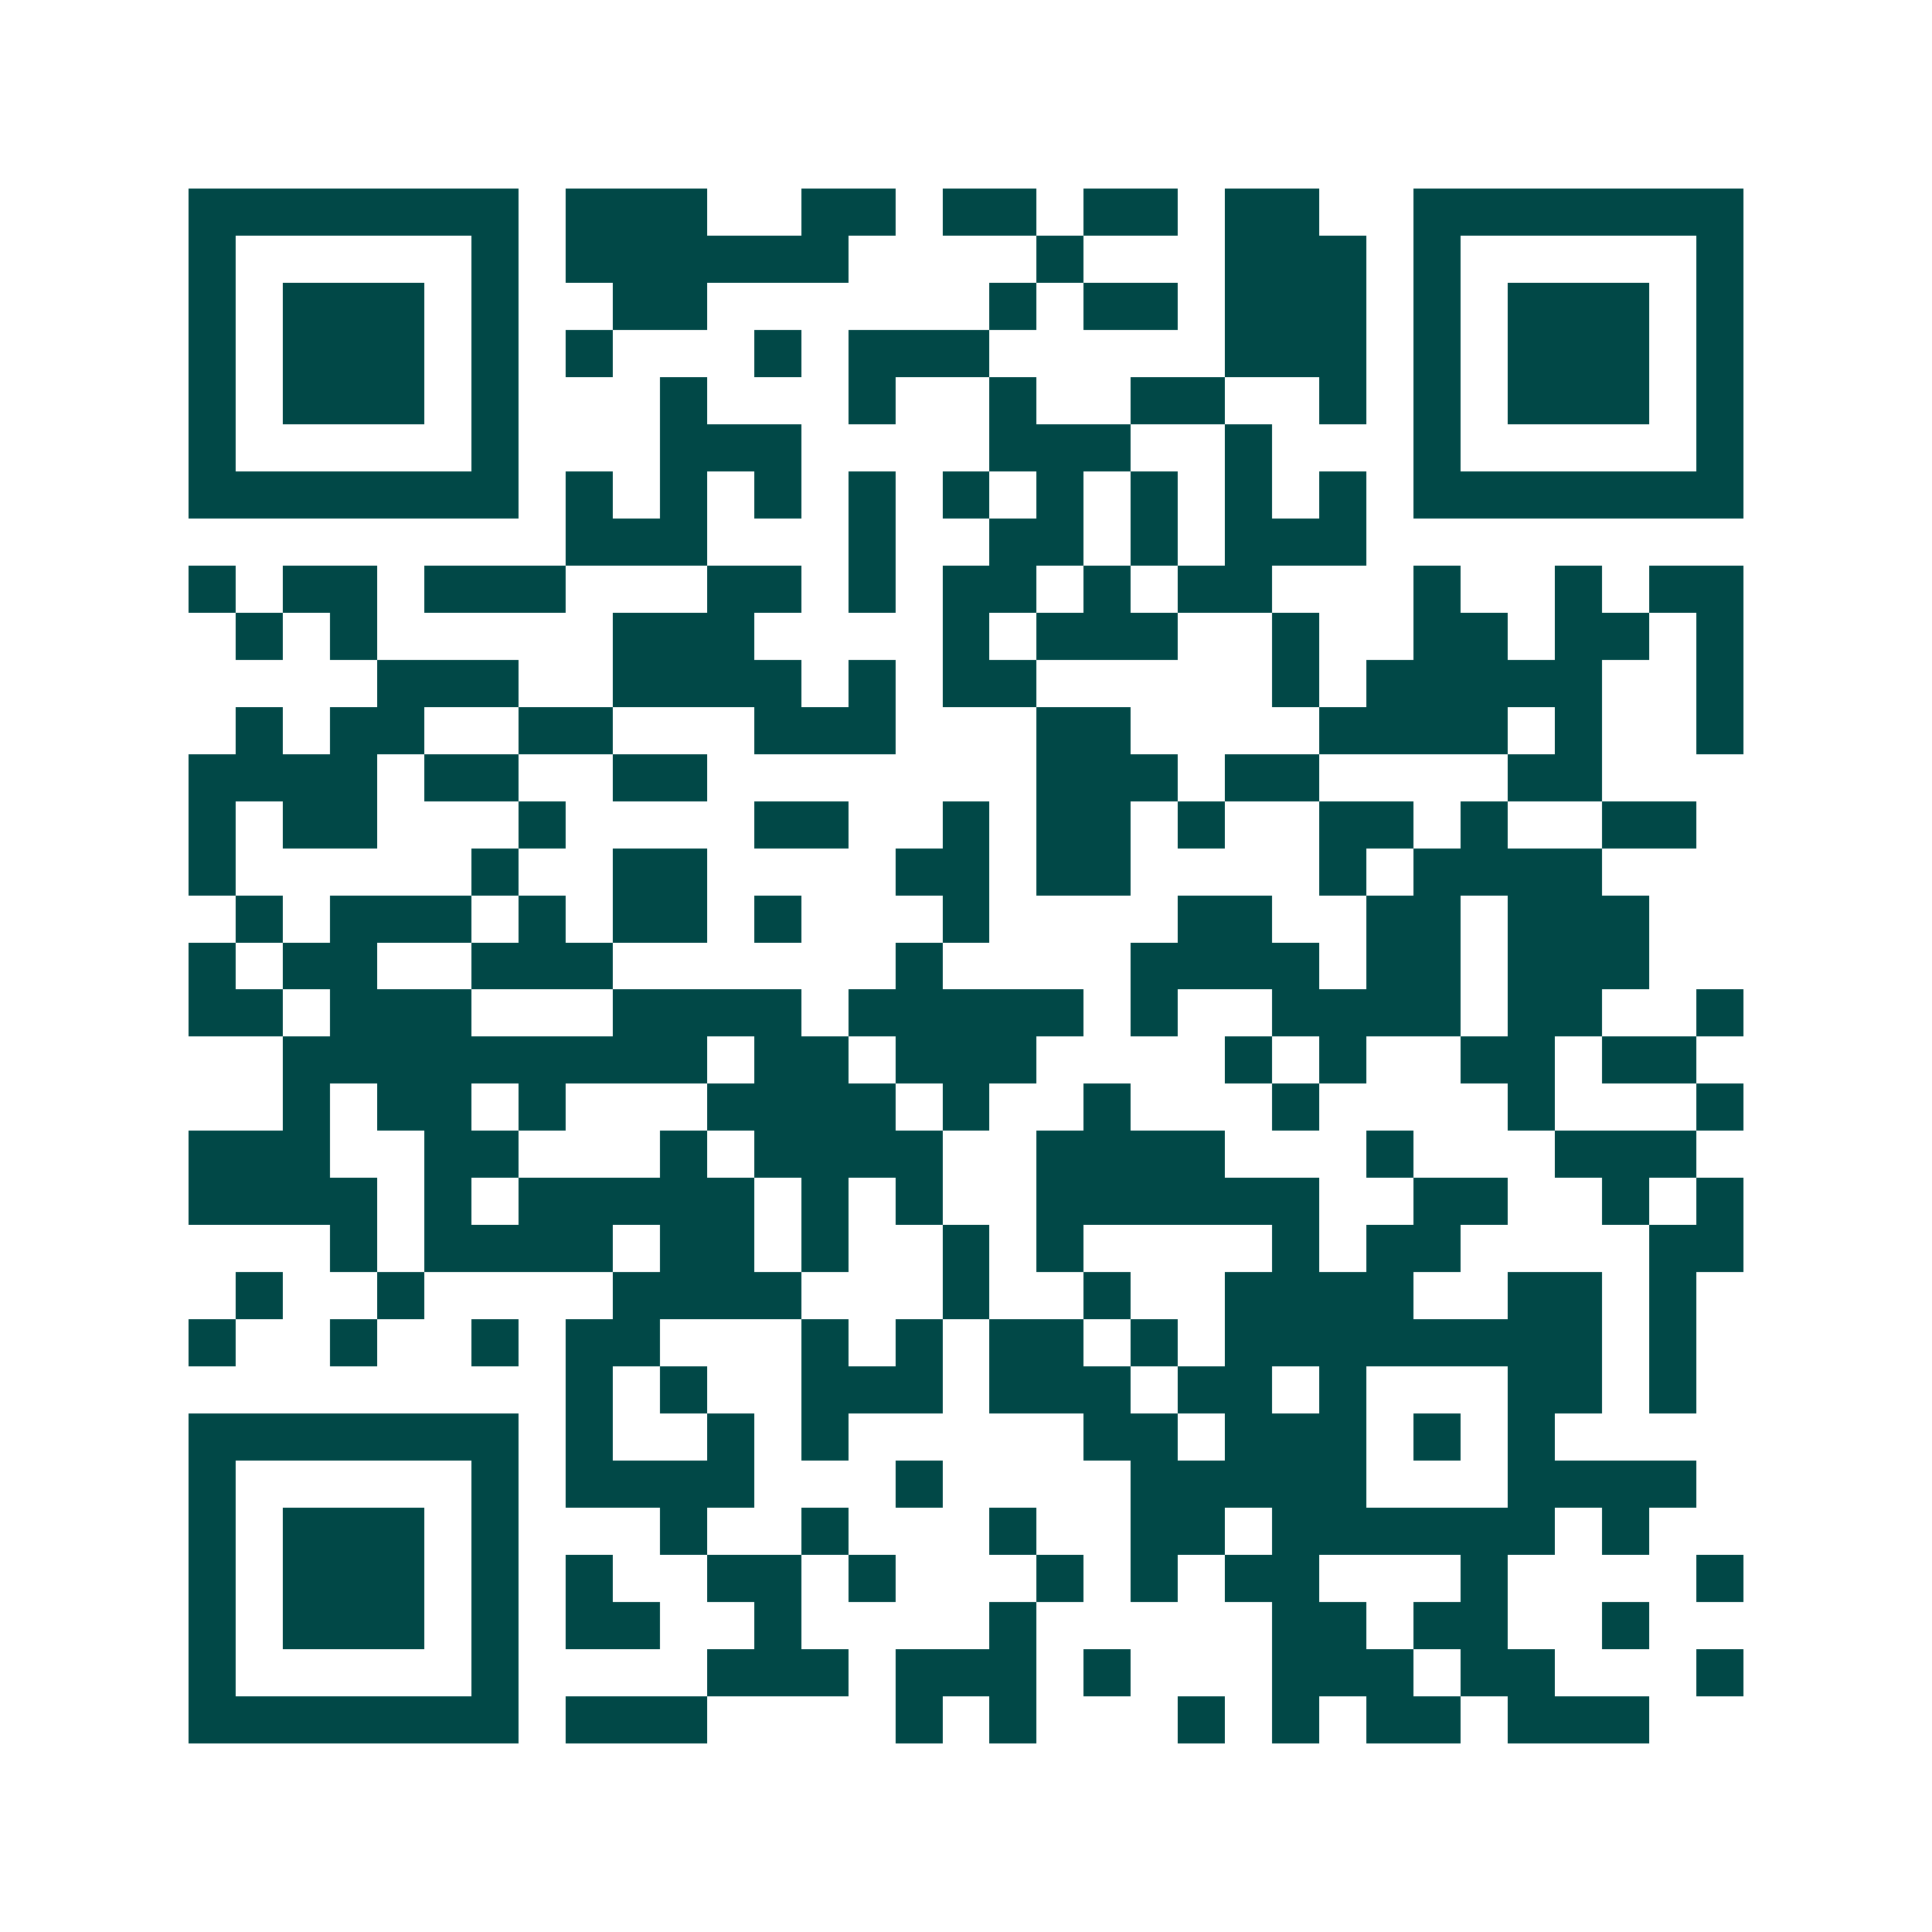 <svg xmlns="http://www.w3.org/2000/svg" width="200" height="200" viewBox="0 0 41 41" shape-rendering="crispEdges"><path fill="#ffffff" d="M0 0h41v41H0z"/><path stroke="#014847" d="M4 4.5h7m1 0h3m2 0h2m1 0h2m1 0h2m1 0h2m2 0h7M4 5.5h1m5 0h1m1 0h6m4 0h1m3 0h3m1 0h1m5 0h1M4 6.5h1m1 0h3m1 0h1m2 0h2m6 0h1m1 0h2m1 0h3m1 0h1m1 0h3m1 0h1M4 7.5h1m1 0h3m1 0h1m1 0h1m3 0h1m1 0h3m5 0h3m1 0h1m1 0h3m1 0h1M4 8.5h1m1 0h3m1 0h1m3 0h1m3 0h1m2 0h1m2 0h2m2 0h1m1 0h1m1 0h3m1 0h1M4 9.5h1m5 0h1m3 0h3m4 0h3m2 0h1m3 0h1m5 0h1M4 10.5h7m1 0h1m1 0h1m1 0h1m1 0h1m1 0h1m1 0h1m1 0h1m1 0h1m1 0h1m1 0h7M12 11.5h3m3 0h1m2 0h2m1 0h1m1 0h3M4 12.5h1m1 0h2m1 0h3m3 0h2m1 0h1m1 0h2m1 0h1m1 0h2m3 0h1m2 0h1m1 0h2M5 13.5h1m1 0h1m5 0h3m4 0h1m1 0h3m2 0h1m2 0h2m1 0h2m1 0h1M8 14.5h3m2 0h4m1 0h1m1 0h2m5 0h1m1 0h5m2 0h1M5 15.5h1m1 0h2m2 0h2m3 0h3m3 0h2m4 0h4m1 0h1m2 0h1M4 16.5h4m1 0h2m2 0h2m7 0h3m1 0h2m4 0h2M4 17.5h1m1 0h2m3 0h1m4 0h2m2 0h1m1 0h2m1 0h1m2 0h2m1 0h1m2 0h2M4 18.5h1m5 0h1m2 0h2m4 0h2m1 0h2m4 0h1m1 0h4M5 19.5h1m1 0h3m1 0h1m1 0h2m1 0h1m3 0h1m4 0h2m2 0h2m1 0h3M4 20.5h1m1 0h2m2 0h3m6 0h1m4 0h4m1 0h2m1 0h3M4 21.5h2m1 0h3m3 0h4m1 0h5m1 0h1m2 0h4m1 0h2m2 0h1M6 22.5h9m1 0h2m1 0h3m4 0h1m1 0h1m2 0h2m1 0h2M6 23.5h1m1 0h2m1 0h1m3 0h4m1 0h1m2 0h1m3 0h1m4 0h1m3 0h1M4 24.5h3m2 0h2m3 0h1m1 0h4m2 0h4m3 0h1m3 0h3M4 25.5h4m1 0h1m1 0h5m1 0h1m1 0h1m2 0h6m2 0h2m2 0h1m1 0h1M7 26.5h1m1 0h4m1 0h2m1 0h1m2 0h1m1 0h1m4 0h1m1 0h2m4 0h2M5 27.5h1m2 0h1m4 0h4m3 0h1m2 0h1m2 0h4m2 0h2m1 0h1M4 28.5h1m2 0h1m2 0h1m1 0h2m3 0h1m1 0h1m1 0h2m1 0h1m1 0h8m1 0h1M12 29.5h1m1 0h1m2 0h3m1 0h3m1 0h2m1 0h1m3 0h2m1 0h1M4 30.5h7m1 0h1m2 0h1m1 0h1m5 0h2m1 0h3m1 0h1m1 0h1M4 31.5h1m5 0h1m1 0h4m3 0h1m4 0h5m3 0h4M4 32.5h1m1 0h3m1 0h1m3 0h1m2 0h1m3 0h1m2 0h2m1 0h6m1 0h1M4 33.5h1m1 0h3m1 0h1m1 0h1m2 0h2m1 0h1m3 0h1m1 0h1m1 0h2m3 0h1m4 0h1M4 34.5h1m1 0h3m1 0h1m1 0h2m2 0h1m4 0h1m5 0h2m1 0h2m2 0h1M4 35.5h1m5 0h1m4 0h3m1 0h3m1 0h1m3 0h3m1 0h2m3 0h1M4 36.5h7m1 0h3m4 0h1m1 0h1m3 0h1m1 0h1m1 0h2m1 0h3"/></svg>
